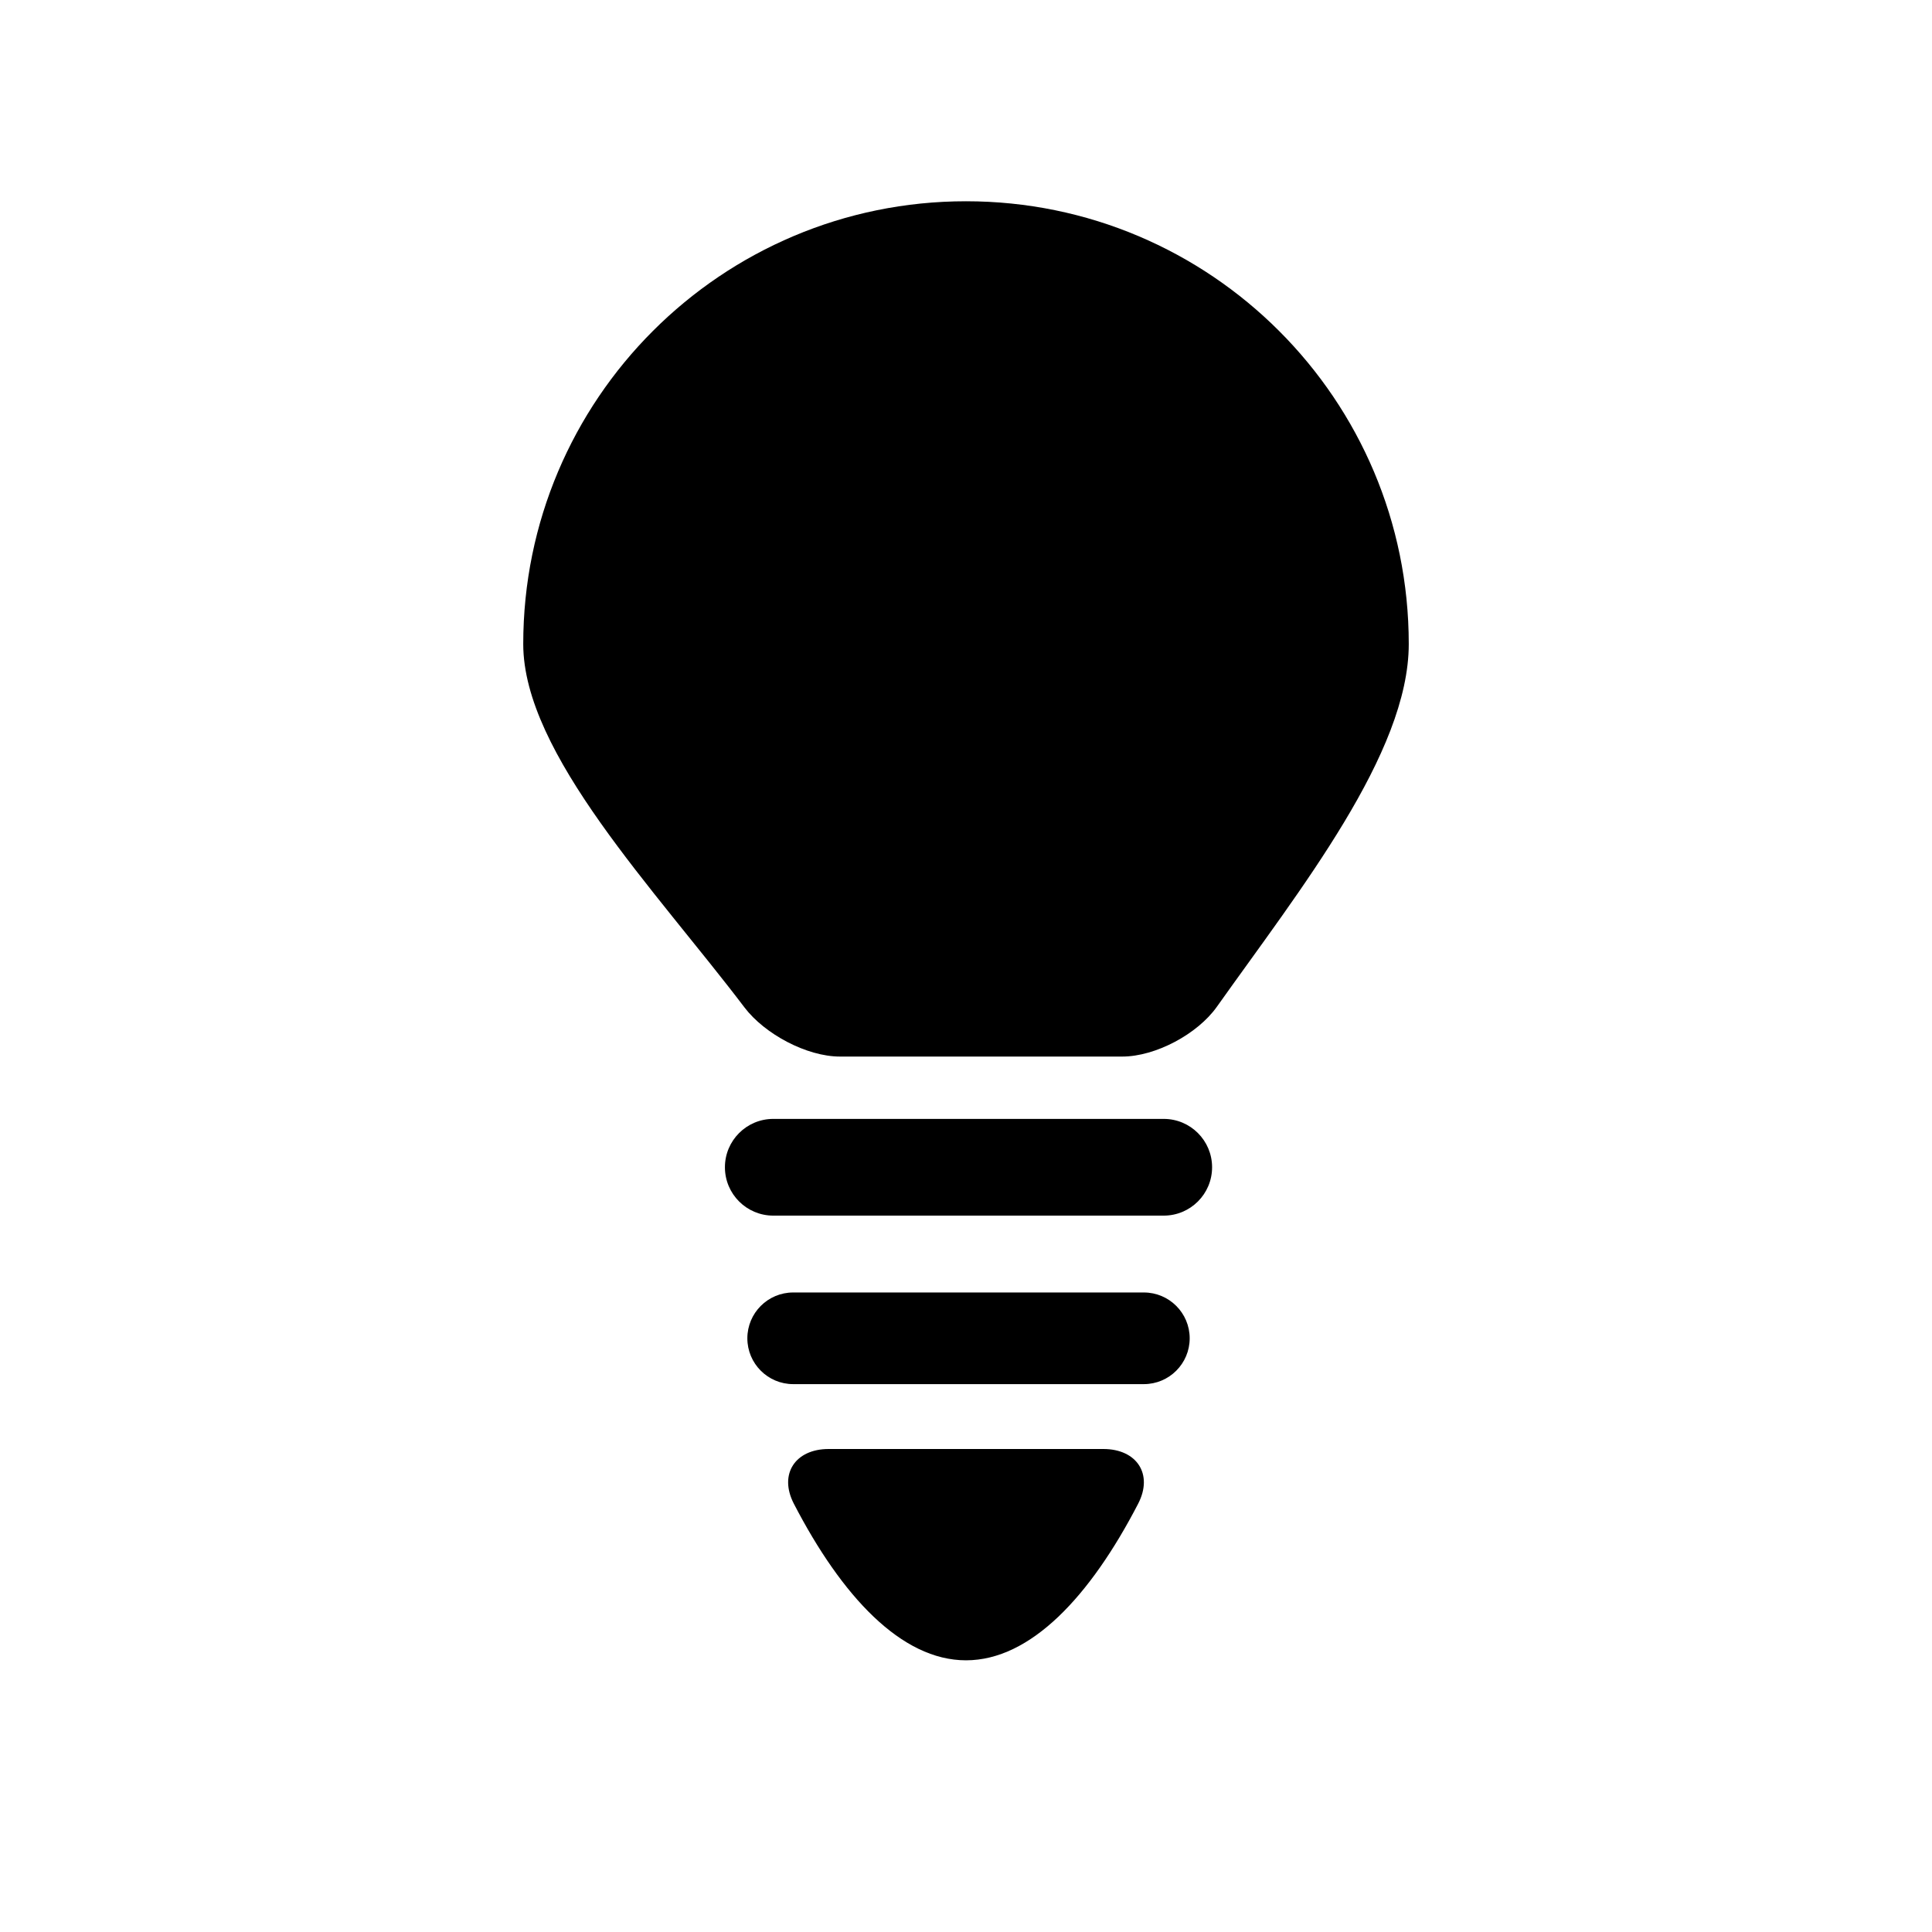 <?xml version="1.0" encoding="utf-8"?>
<!-- Generator: Adobe Illustrator 17.0.0, SVG Export Plug-In . SVG Version: 6.00 Build 0)  -->
<!DOCTYPE svg PUBLIC "-//W3C//DTD SVG 1.1//EN" "http://www.w3.org/Graphics/SVG/1.1/DTD/svg11.dtd">
<svg version="1.1" id="Capa_1" xmlns="http://www.w3.org/2000/svg" xmlns:xlink="http://www.w3.org/1999/xlink" x="0px" y="0px"
	 width="64px" height="64px" viewBox="0 0 64 64" enable-background="new 0 0 64 64" xml:space="preserve">
<path d="M46.667,21.334c0,3.621-3.602,8.134-6.358,12.018C39.67,34.253,38.28,35,37.175,35h-9.349c-1.105,0-2.495-0.747-3.163-1.626
	c-2.95-3.89-7.33-8.412-7.33-12.04c0-8.1,6.567-14.667,14.667-14.667S46.667,13.233,46.667,21.334z M36.55,48h-9.1
	c-1.105,0-1.66,0.831-1.153,1.812C27.882,52.875,29.857,55,32,55s4.118-2.125,5.703-5.188C38.21,48.831,37.655,48,36.55,48z
	 M38.55,37.065H25.616c-0.885,0-1.602,0.717-1.602,1.602s0.717,1.602,1.602,1.602H38.55c0.885,0,1.602-0.717,1.602-1.602
	S39.435,37.065,38.55,37.065z M37.892,42.815H26.275c-0.838,0-1.518,0.68-1.518,1.518s0.68,1.518,1.518,1.518h11.617
	c0.838,0,1.518-0.68,1.518-1.518S38.729,42.815,37.892,42.815z"/>
</svg>
